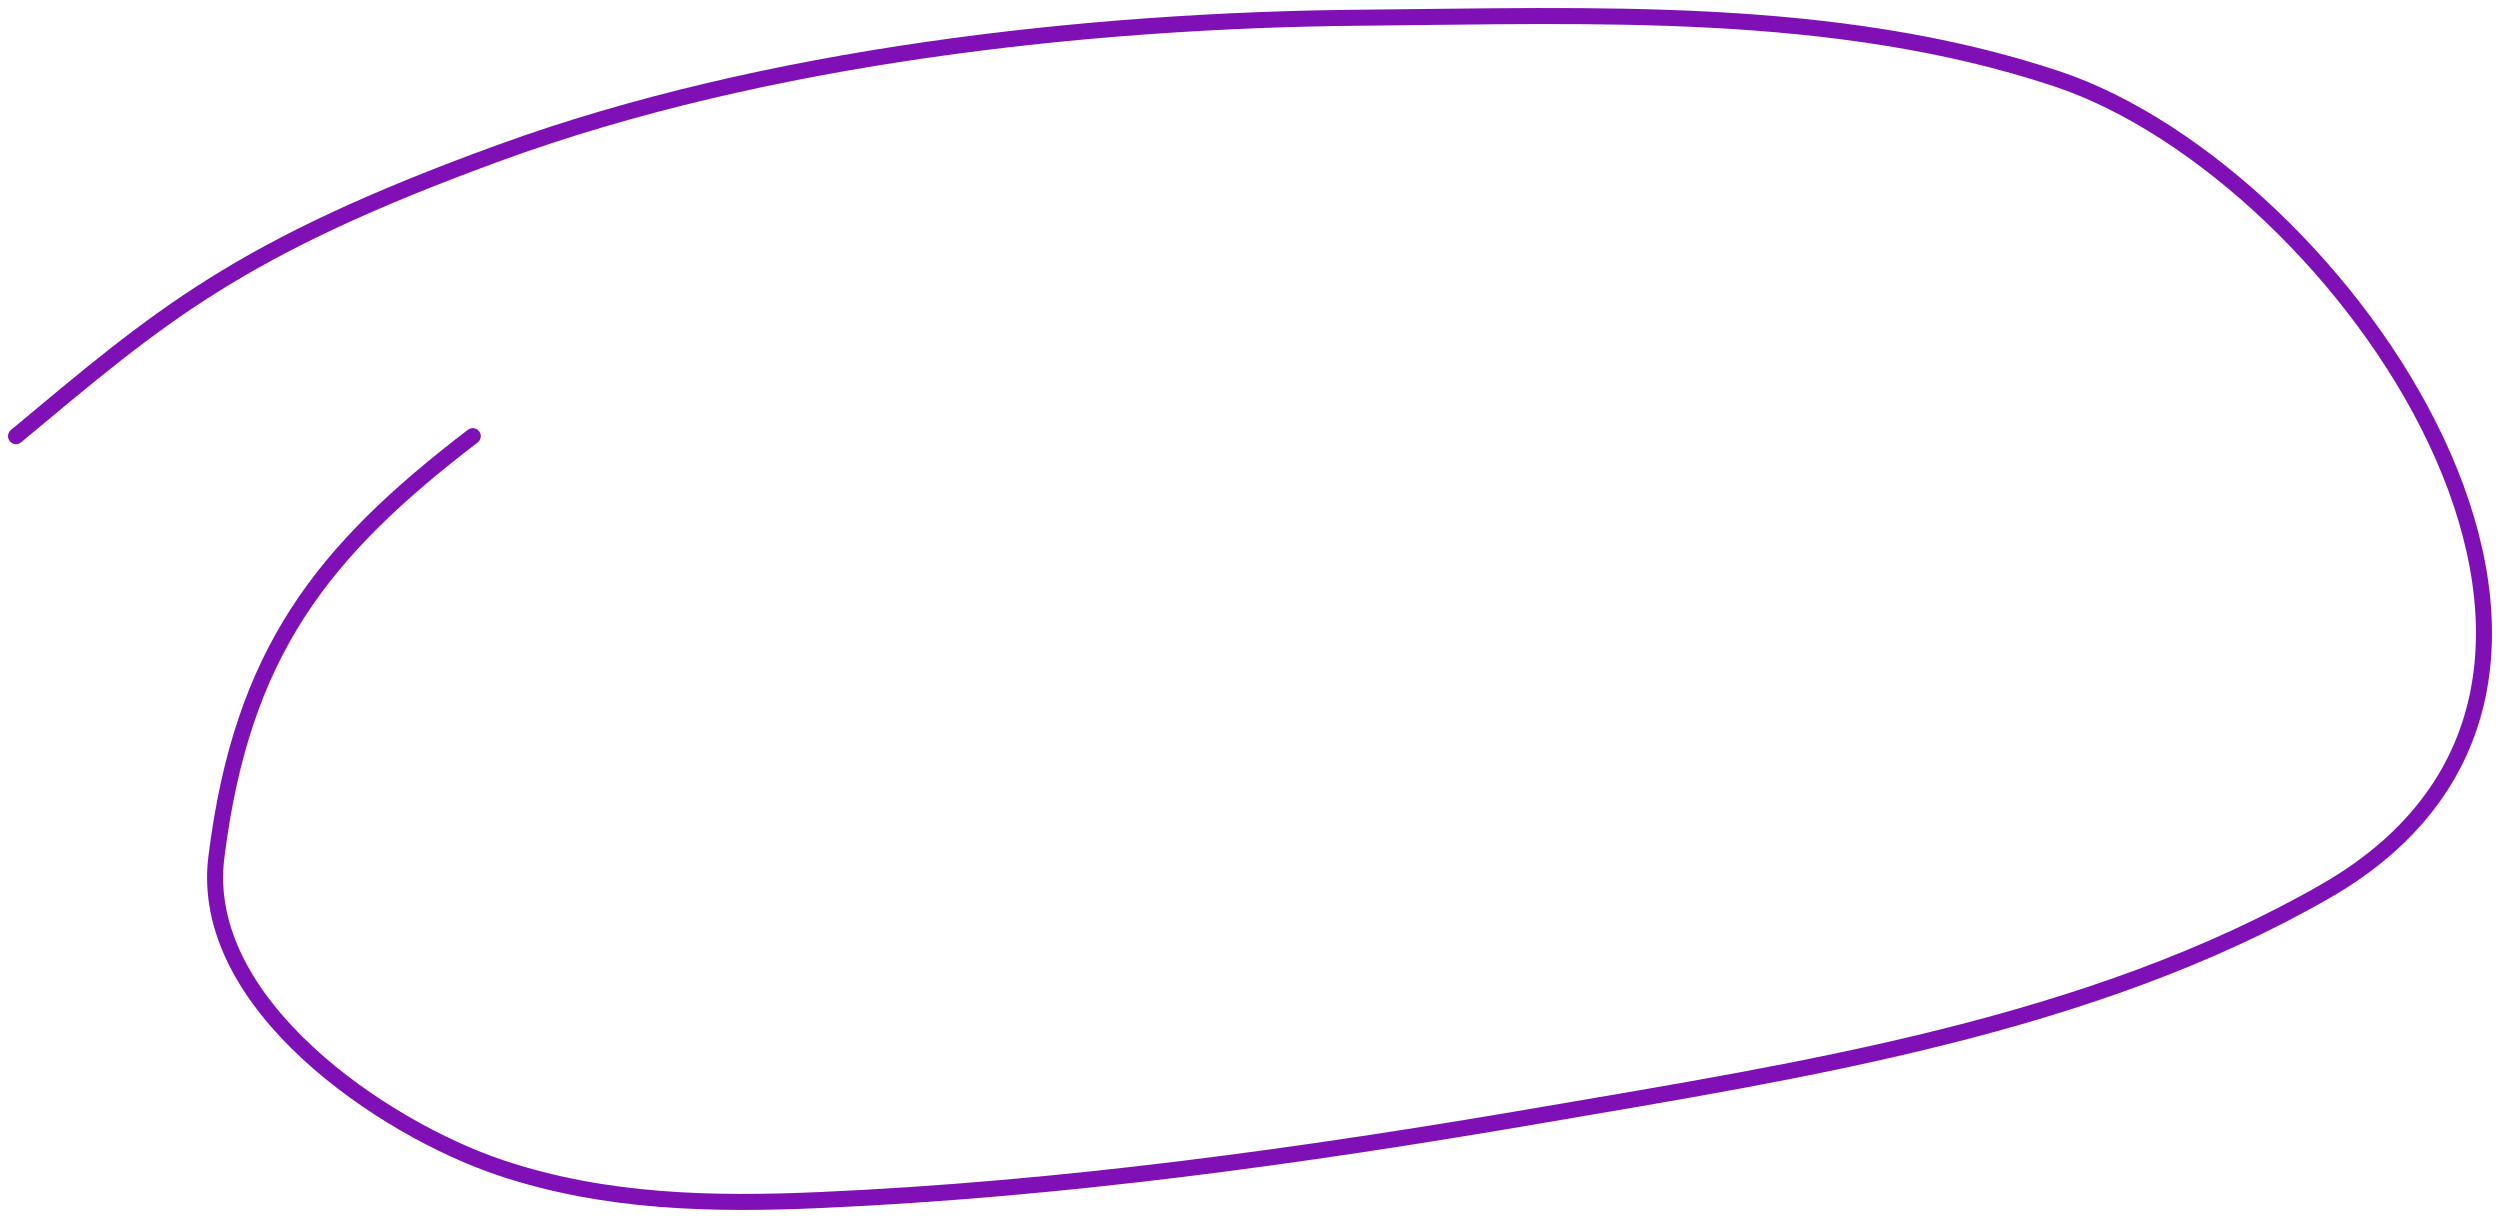 <?xml version="1.0" encoding="UTF-8"?> <svg xmlns="http://www.w3.org/2000/svg" width="156" height="76" viewBox="0 0 156 76" fill="none"> <path d="M1 27.216C10 19.716 14.757 15.5 31.257 9.5C47.757 3.5 67.79 1.252 85.011 1.104C99.363 0.981 114.512 0.317 128.334 4.913C146.167 10.843 168.066 42.385 145.154 55.585C130.467 64.046 112.389 66.807 95.992 69.618C81.176 72.158 66.248 74.215 51.221 74.881C44.454 75.181 37.751 75.05 31.257 72.876C23.912 70.418 12.361 62.648 13.5 53.5C15.093 40.699 20.104 34.405 29.5 27.216" stroke="#7F10B5" stroke-linecap="round"></path> </svg> 